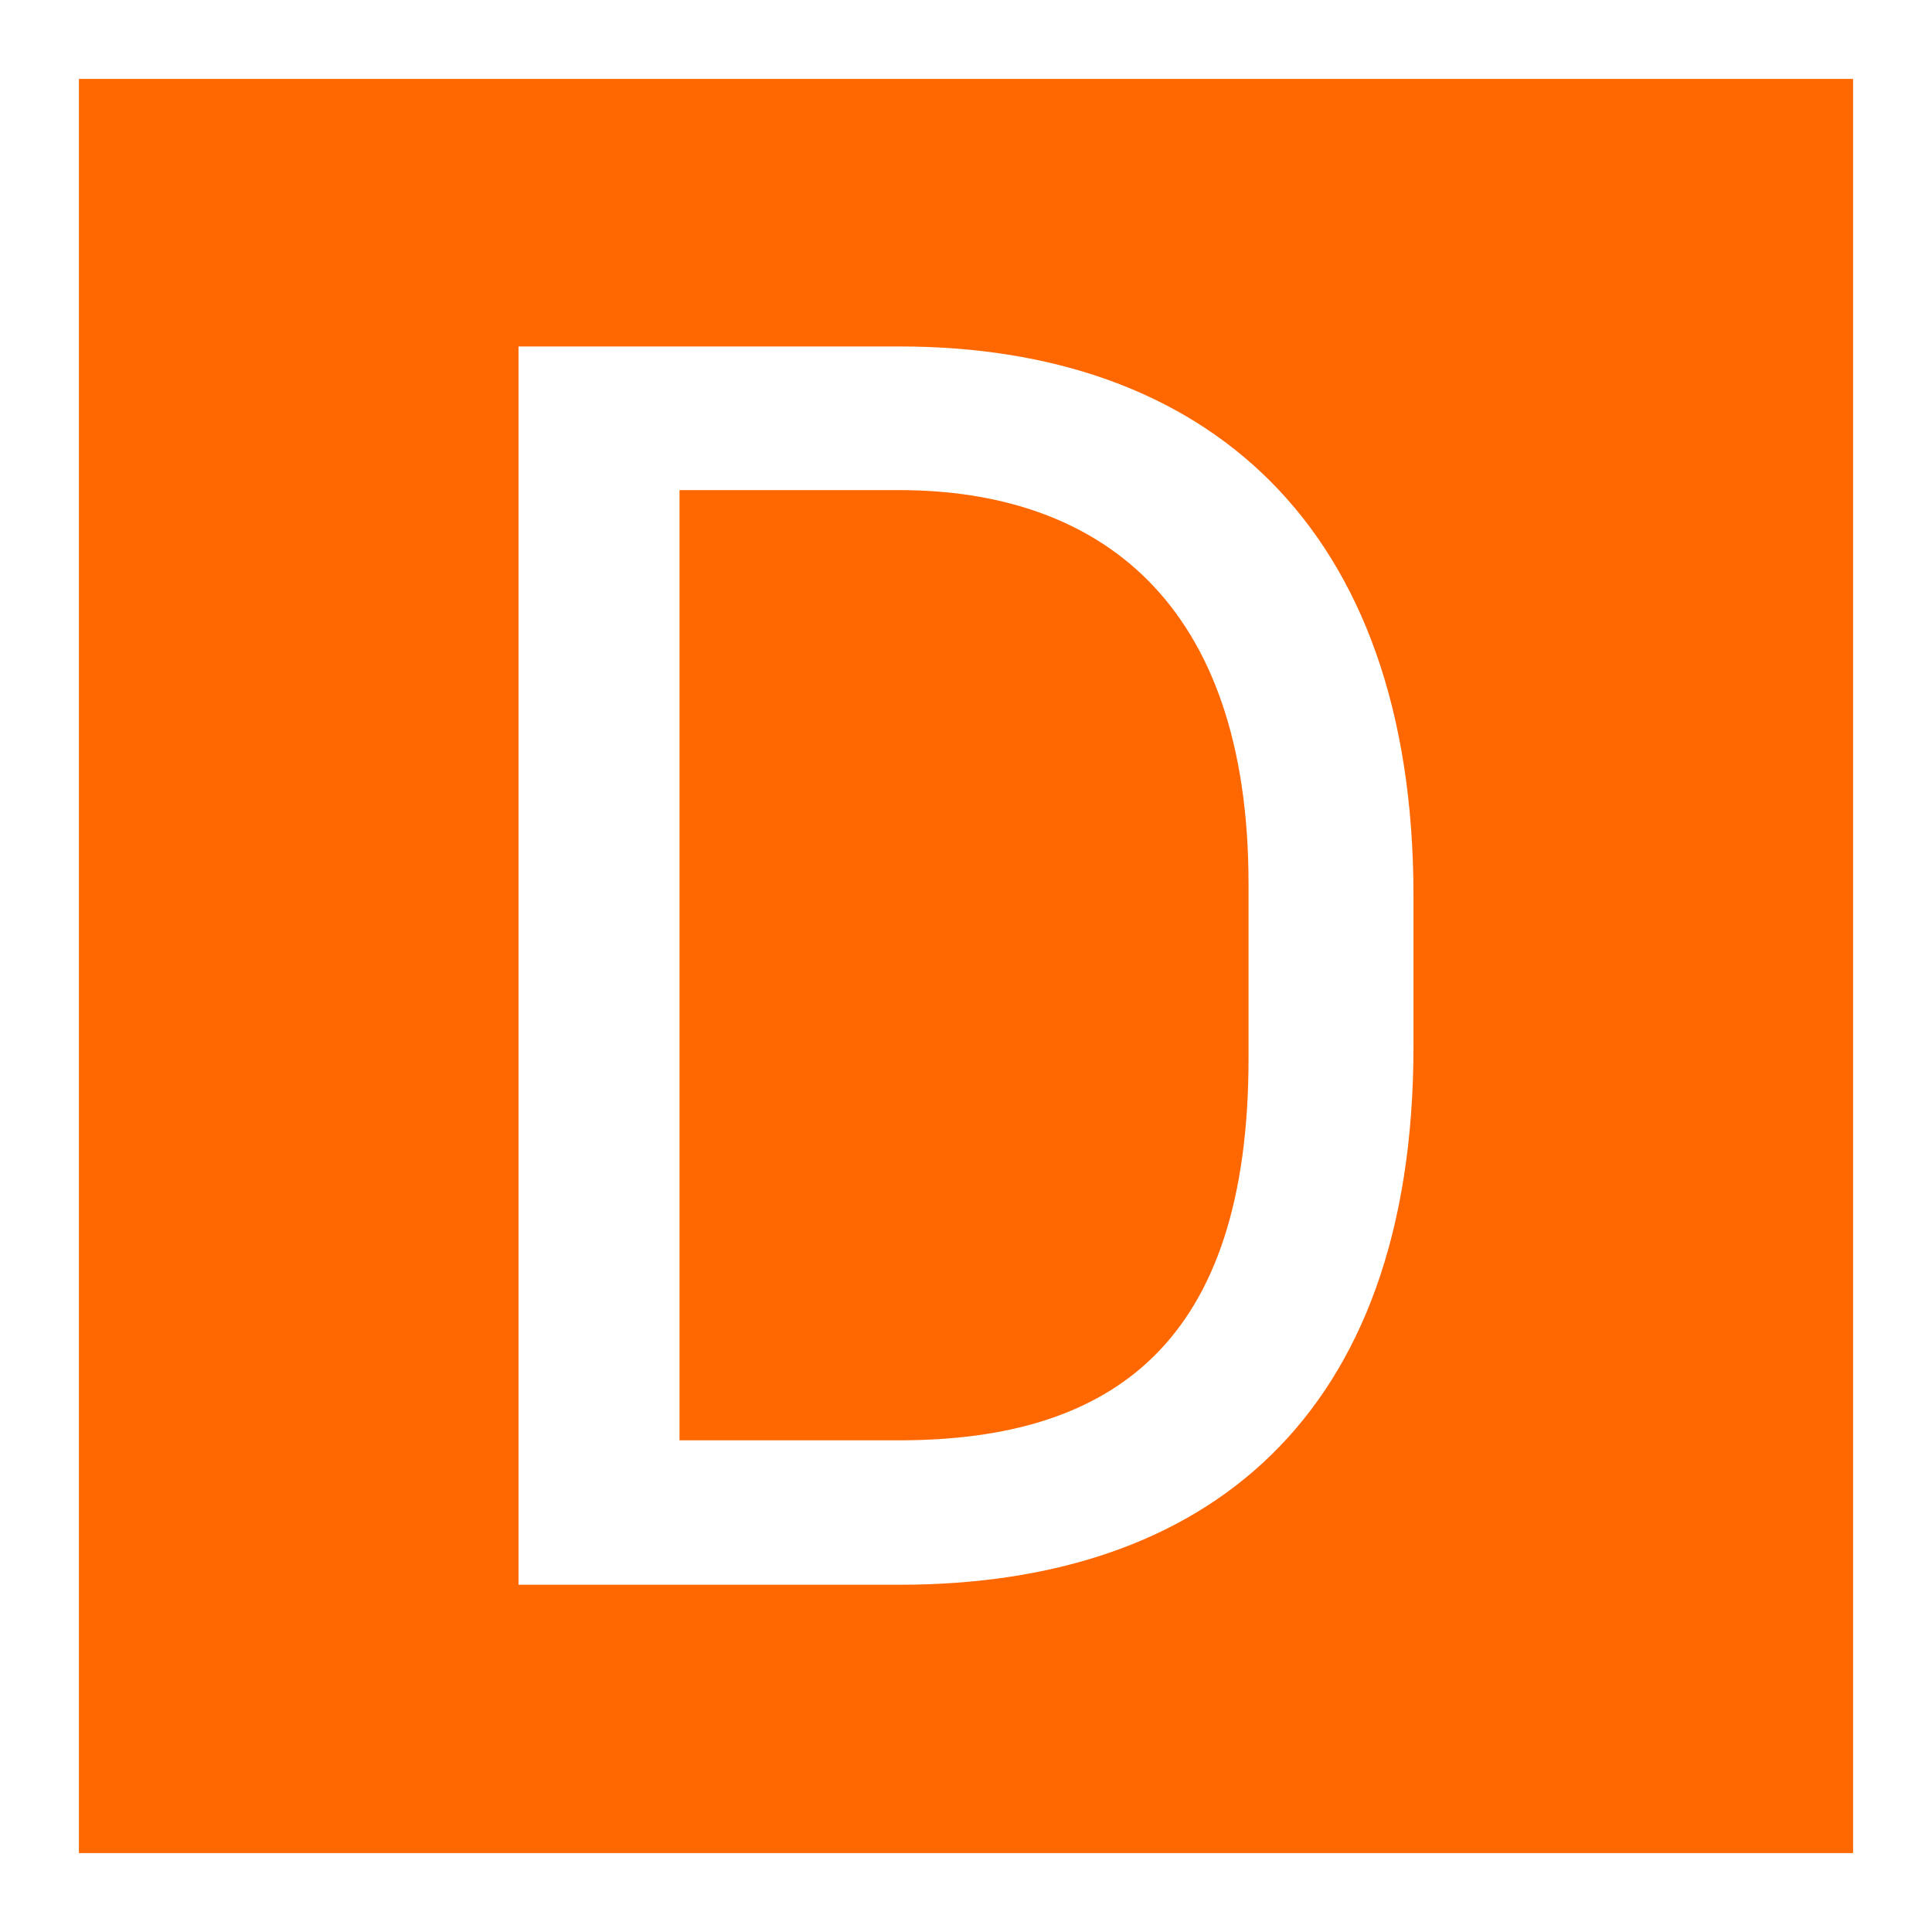 <?xml version="1.0" encoding="utf-8"?>
<!-- Generator: Adobe Illustrator 27.4.0, SVG Export Plug-In . SVG Version: 6.00 Build 0)  -->
<svg version="1.1" id="레이어_1" xmlns="http://www.w3.org/2000/svg" xmlns:xlink="http://www.w3.org/1999/xlink" x="0px"
	 y="0px" viewBox="0 0 244.8 244.8" style="enable-background:new 0 0 244.8 244.8;" xml:space="preserve">
<rect x="0" y="0" width="244.8" height="244.8" fill="#333333" stroke="none"/>
<style type="text/css">
	.st0{fill:#FF6700;}
	.st1{fill:#FFFFFF;}
</style>
<path class="st0" d="M5,5h234.8v234.8H5V5z"/>
<path class="st1" d="M234.8,10v224.8H10V10H234.8z M244.8,0H0v244.8h244.8V0"/>
<path class="st1" d="M65.7,43.9H114c38.5,0,65.1,22.4,65.1,69.6v19.1c0,47.2-26.5,68.2-65.1,68.2H65.7V43.9z M113.9,182.5
	c27.2,0,44.3-12.4,44.3-48.4V112c0-35.9-19.1-49.9-44.3-49.9H86.1v120.4H113.9z"/>
</svg>
